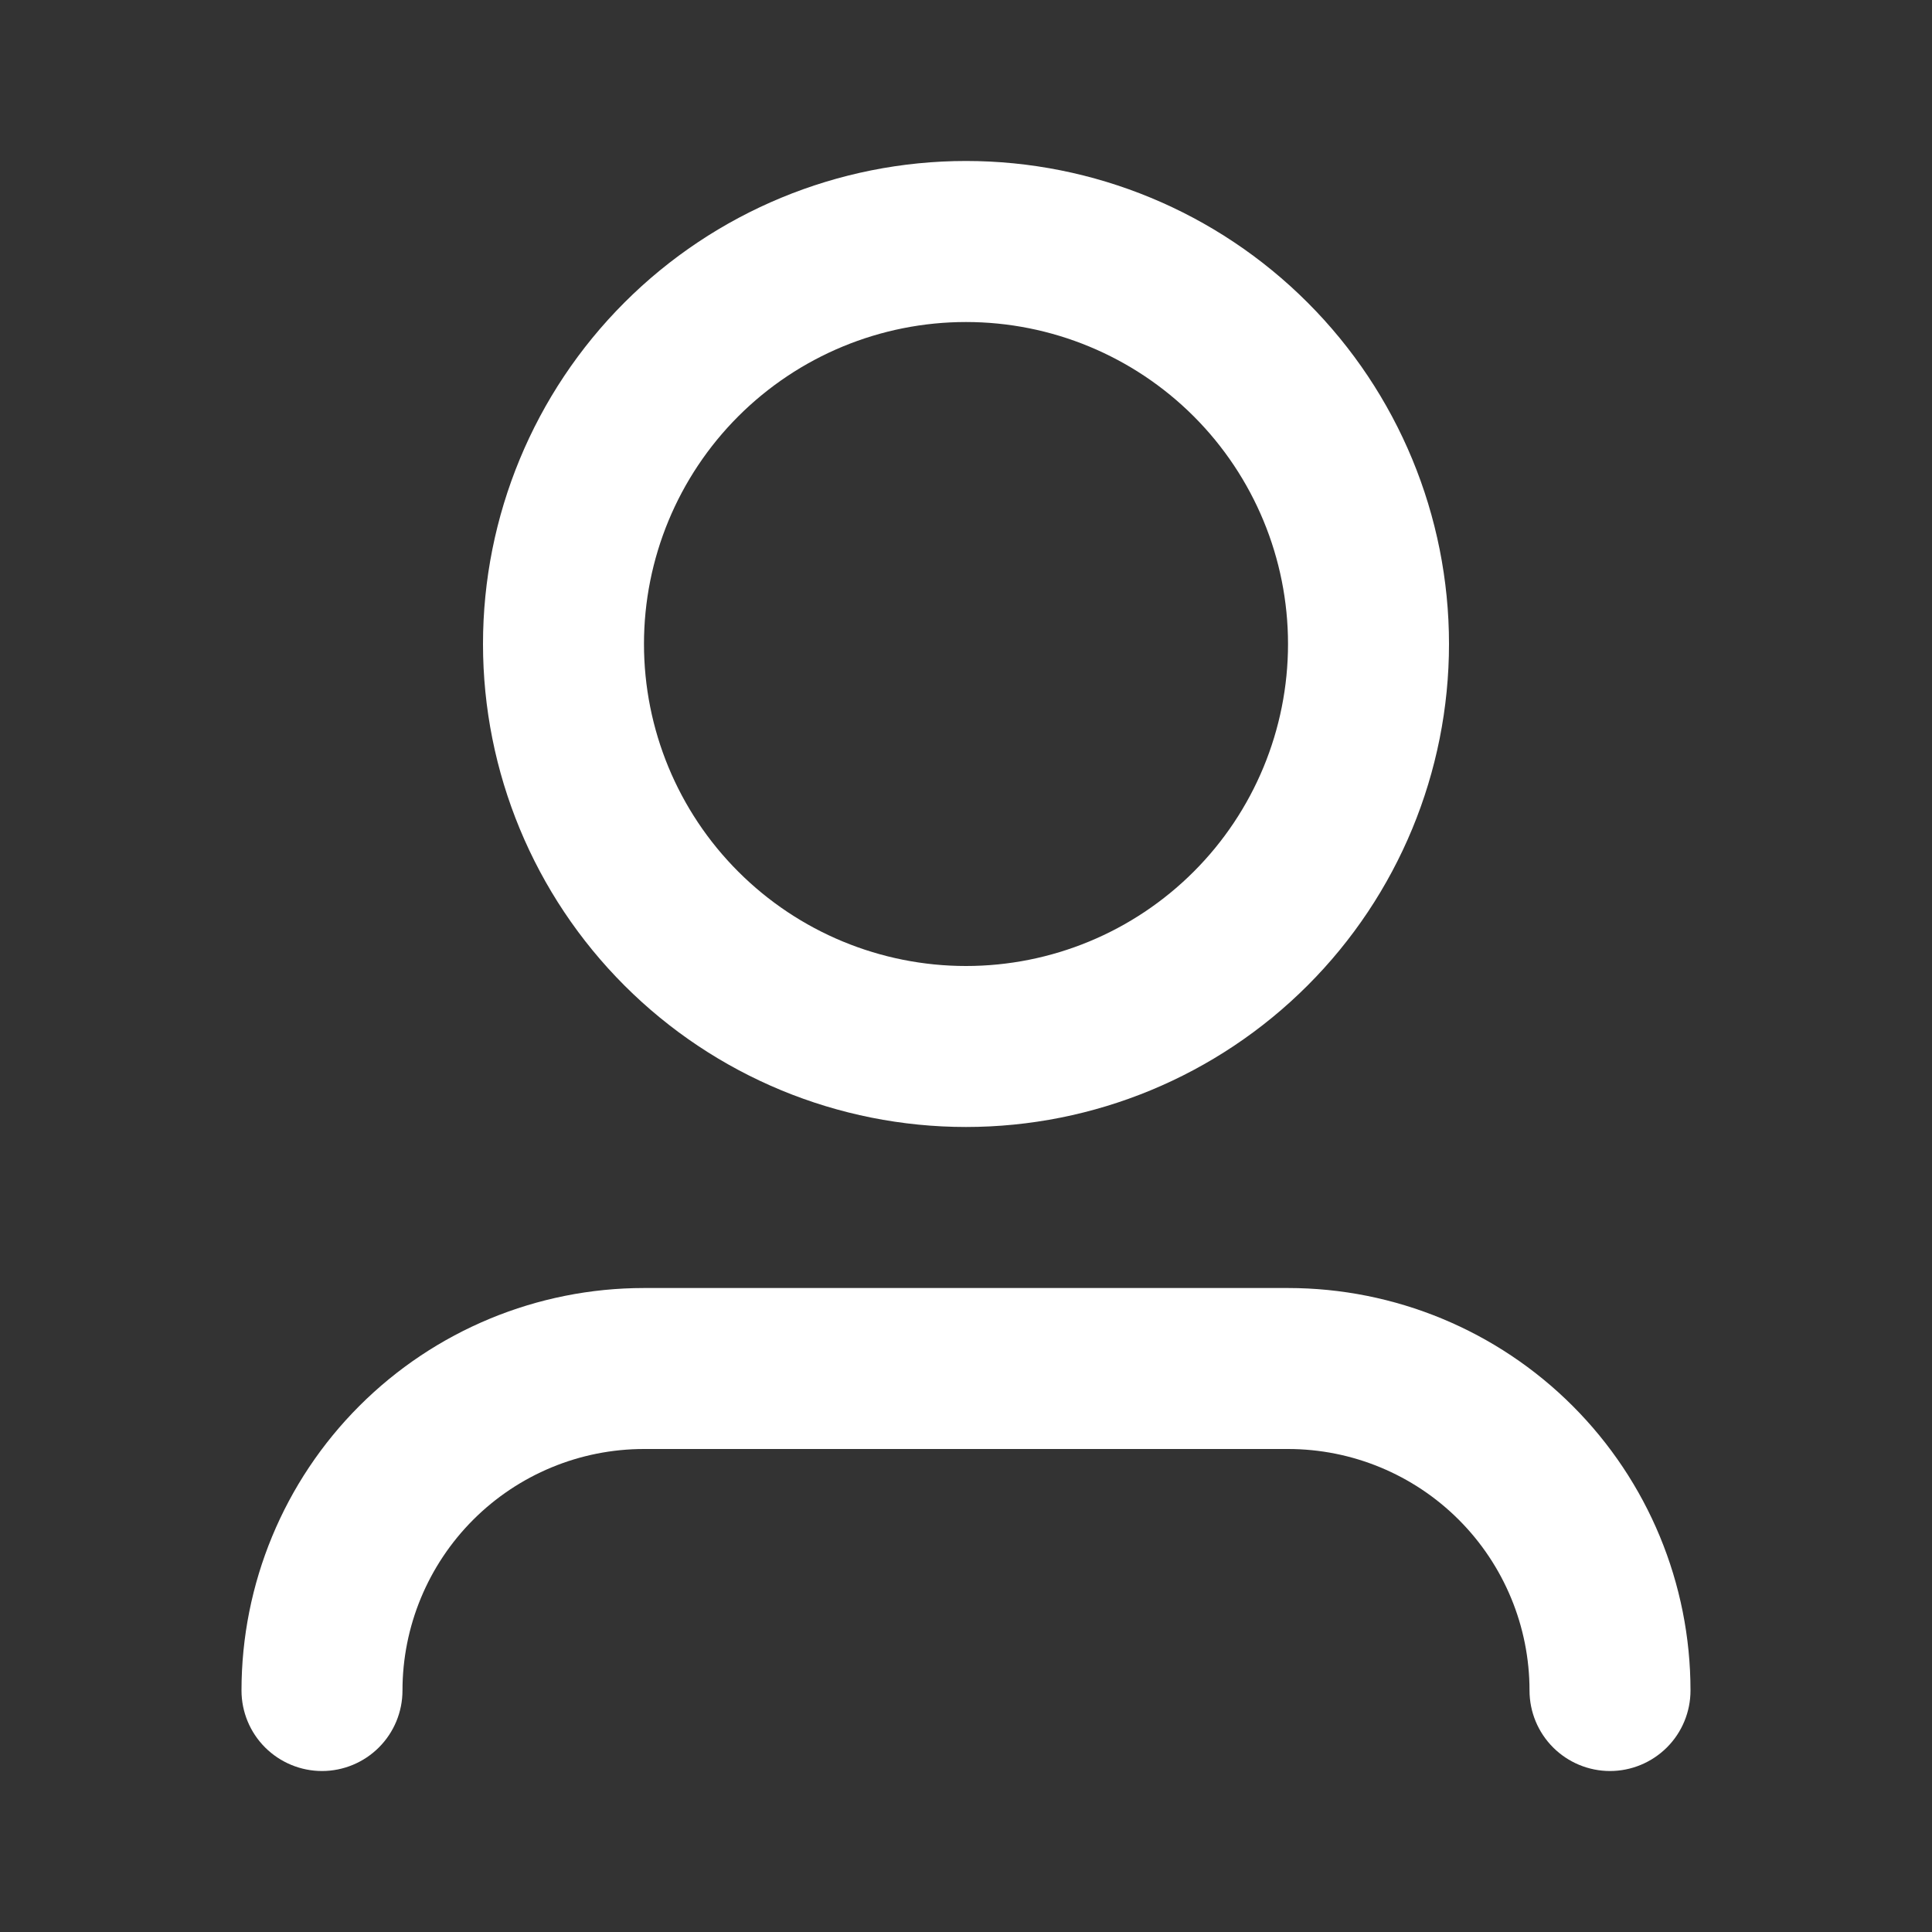 <svg width="34" height="34" viewBox="0 0 34 34" fill="none" xmlns="http://www.w3.org/2000/svg">
<rect x="0" y="0" width="34" height="34" fill="#333333" stroke="none"/>
<path d="M17 5.667C15.497 5.667 14.056 6.264 12.993 7.326C11.93 8.389 11.333 9.83 11.333 11.333C11.333 12.836 11.93 14.278 12.993 15.34C14.056 16.403 15.497 17 17 17C18.503 17 19.944 16.403 21.007 15.34C22.07 14.278 22.667 12.836 22.667 11.333C22.667 9.83 22.07 8.389 21.007 7.326C19.944 6.264 18.503 5.667 17 5.667ZM8.5 11.333C8.5 9.079 9.396 6.917 10.99 5.323C12.584 3.729 14.746 2.833 17 2.833C19.254 2.833 21.416 3.729 23.01 5.323C24.605 6.917 25.5 9.079 25.5 11.333C25.5 13.588 24.605 15.75 23.01 17.344C21.416 18.938 19.254 19.833 17 19.833C14.746 19.833 12.584 18.938 10.99 17.344C9.396 15.75 8.5 13.588 8.5 11.333ZM11.333 25.5C10.206 25.5 9.125 25.948 8.328 26.745C7.531 27.542 7.083 28.623 7.083 29.75C7.083 30.126 6.934 30.486 6.668 30.752C6.403 31.017 6.042 31.167 5.667 31.167C5.291 31.167 4.931 31.017 4.665 30.752C4.399 30.486 4.25 30.126 4.25 29.75C4.25 27.871 4.996 26.07 6.325 24.741C7.653 23.413 9.455 22.667 11.333 22.667H22.667C24.545 22.667 26.347 23.413 27.675 24.741C29.004 26.07 29.75 27.871 29.75 29.75C29.75 30.126 29.601 30.486 29.335 30.752C29.069 31.017 28.709 31.167 28.333 31.167C27.958 31.167 27.597 31.017 27.332 30.752C27.066 30.486 26.917 30.126 26.917 29.75C26.917 28.623 26.469 27.542 25.672 26.745C24.875 25.948 23.794 25.5 22.667 25.5H11.333Z" fill="white"/>
</svg>
